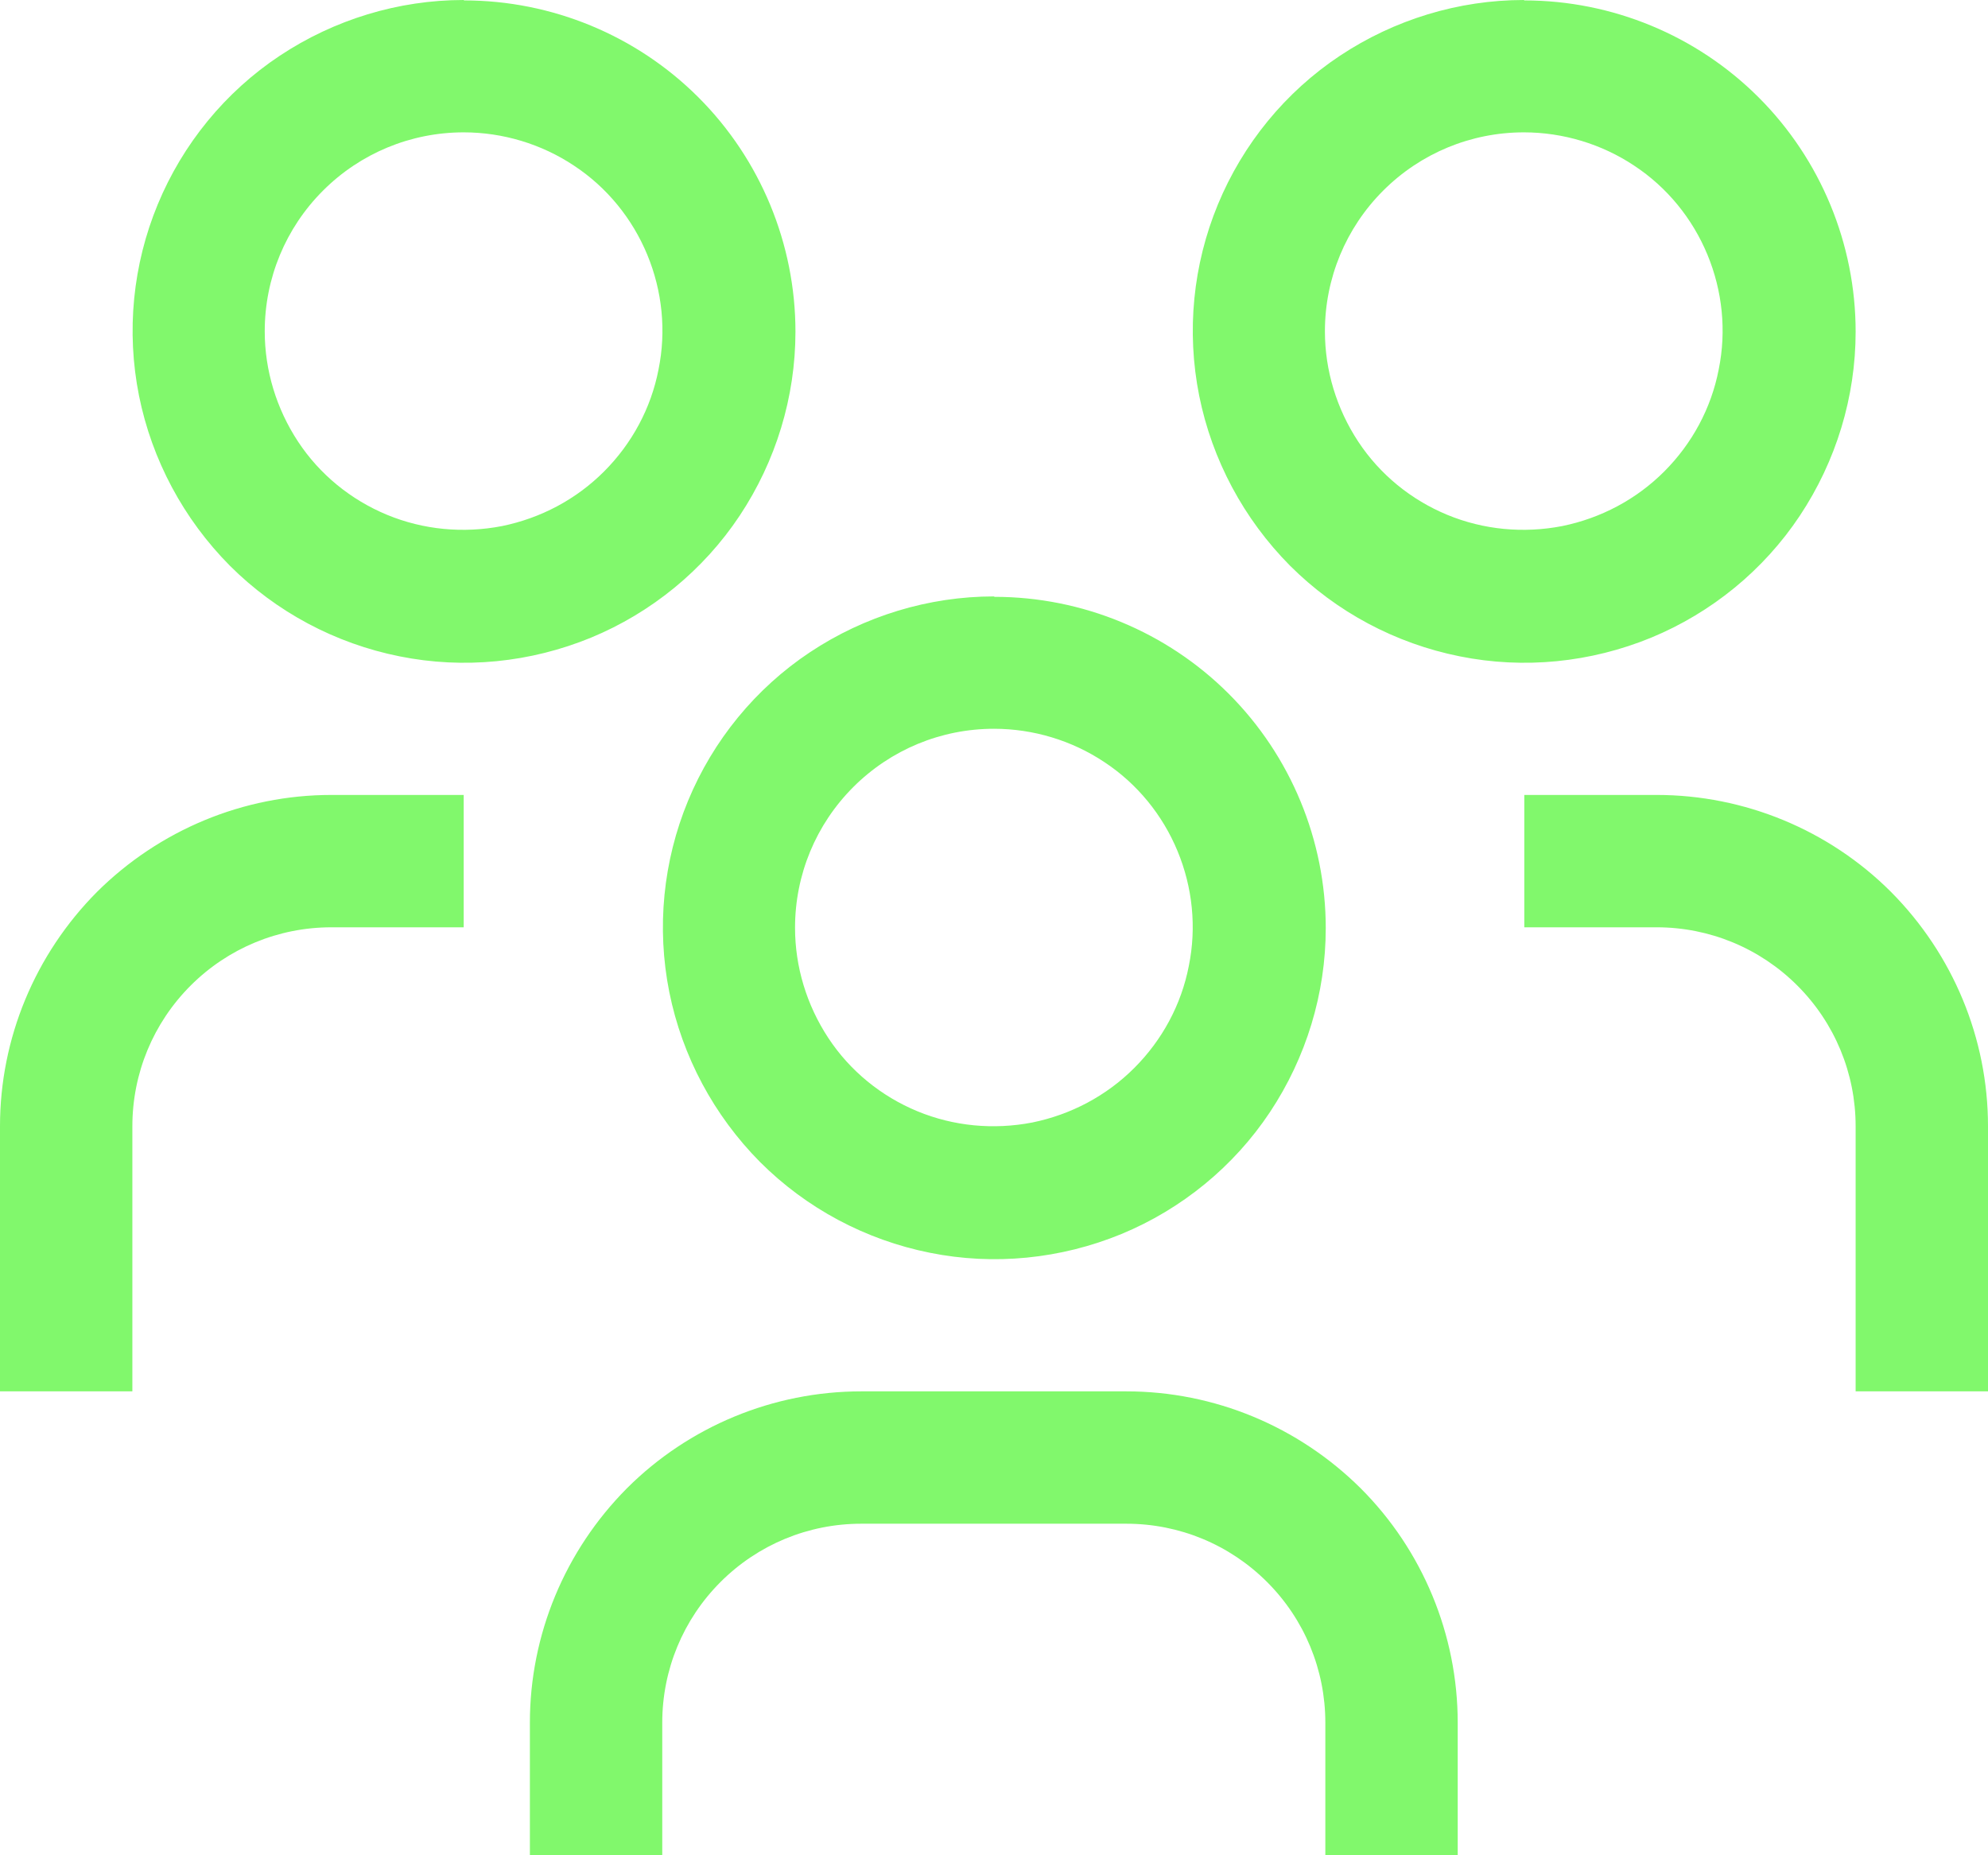<?xml version="1.0" encoding="UTF-8"?> <svg xmlns="http://www.w3.org/2000/svg" id="Layer_2" data-name="Layer 2" width="47.76" height="44.57" viewBox="0 0 47.76 44.57"><g id="Layer_1-2" data-name="Layer 1"><path d="M11.14,0c-1.57,0-3.11.47-4.42,1.34-1.31.87-2.33,2.12-2.93,3.57-.6,1.45-.76,3.05-.45,4.6.31,1.54,1.07,2.96,2.18,4.08,1.11,1.11,2.53,1.87,4.08,2.18,1.54.31,3.14.15,4.6-.45,1.45-.6,2.7-1.62,3.57-2.93.87-1.31,1.34-2.85,1.34-4.42,0-2.11-.84-4.14-2.33-5.63-1.49-1.49-3.52-2.33-5.63-2.33ZM11.14,3.18c.94,0,1.87.28,2.65.8.79.52,1.4,1.27,1.76,2.14.36.87.46,1.83.27,2.76-.18.93-.64,1.78-1.31,2.45s-1.52,1.12-2.45,1.31c-.93.18-1.89.09-2.76-.27-.87-.36-1.62-.97-2.14-1.76-.52-.79-.8-1.71-.8-2.65,0-1.27.5-2.48,1.4-3.38s2.11-1.4,3.38-1.4M11.14,19.1h-3.18c-2.11,0-4.13.84-5.63,2.33C.84,22.93,0,24.95,0,27.06v6.37h3.18v-6.37c0-1.27.5-2.48,1.4-3.38.9-.9,2.11-1.4,3.38-1.4h3.18v-3.18ZM23.88,14.33c-1.57,0-3.11.47-4.42,1.34-1.31.87-2.33,2.12-2.93,3.57-.6,1.45-.76,3.05-.45,4.6.31,1.54,1.07,2.96,2.18,4.08,1.11,1.11,2.53,1.87,4.08,2.18,1.54.31,3.14.15,4.6-.45,1.45-.6,2.7-1.62,3.57-2.93.87-1.31,1.34-2.85,1.34-4.42,0-2.11-.84-4.14-2.33-5.63-1.49-1.49-3.52-2.33-5.63-2.33ZM23.88,17.51c.94,0,1.87.28,2.65.8.79.52,1.4,1.27,1.76,2.14.36.87.46,1.83.27,2.76-.18.93-.64,1.78-1.31,2.45s-1.52,1.12-2.45,1.31c-.93.18-1.89.09-2.76-.27-.87-.36-1.62-.97-2.14-1.76-.52-.79-.8-1.71-.8-2.65,0-1.27.5-2.48,1.4-3.38s2.11-1.4,3.38-1.4M35.02,44.57h-3.18v-3.18c0-1.27-.5-2.48-1.4-3.38-.9-.9-2.11-1.4-3.38-1.4h-6.37c-1.27,0-2.48.5-3.38,1.4-.9.9-1.4,2.11-1.4,3.38v3.18h-3.18v-3.18c0-2.11.84-4.13,2.33-5.63,1.49-1.49,3.52-2.33,5.63-2.33h6.37c2.11,0,4.13.84,5.63,2.33,1.49,1.49,2.33,3.52,2.33,5.63v3.18ZM36.61,0c-1.57,0-3.11.47-4.42,1.34-1.31.87-2.33,2.12-2.93,3.57-.6,1.45-.76,3.05-.45,4.6.31,1.54,1.07,2.96,2.18,4.08,1.11,1.11,2.53,1.87,4.08,2.18,1.54.31,3.14.15,4.6-.45,1.45-.6,2.7-1.62,3.57-2.93.87-1.31,1.34-2.85,1.34-4.42,0-2.11-.84-4.14-2.33-5.63-1.49-1.49-3.52-2.33-5.63-2.33ZM36.61,3.18c.94,0,1.87.28,2.65.8.79.52,1.4,1.27,1.76,2.14.36.87.46,1.83.27,2.76-.18.93-.64,1.78-1.31,2.45s-1.52,1.12-2.45,1.31c-.93.18-1.89.09-2.76-.27-.87-.36-1.62-.97-2.14-1.76-.52-.79-.8-1.71-.8-2.65,0-1.27.5-2.48,1.4-3.38s2.11-1.4,3.38-1.4M39.8,19.1h-3.18v3.18h3.18c1.27,0,2.48.5,3.38,1.4.9.9,1.4,2.11,1.4,3.38v6.37h3.18v-6.37c0-2.11-.84-4.13-2.33-5.63-1.49-1.49-3.52-2.33-5.63-2.33Z" fill="#81f86c"></path></g></svg> 